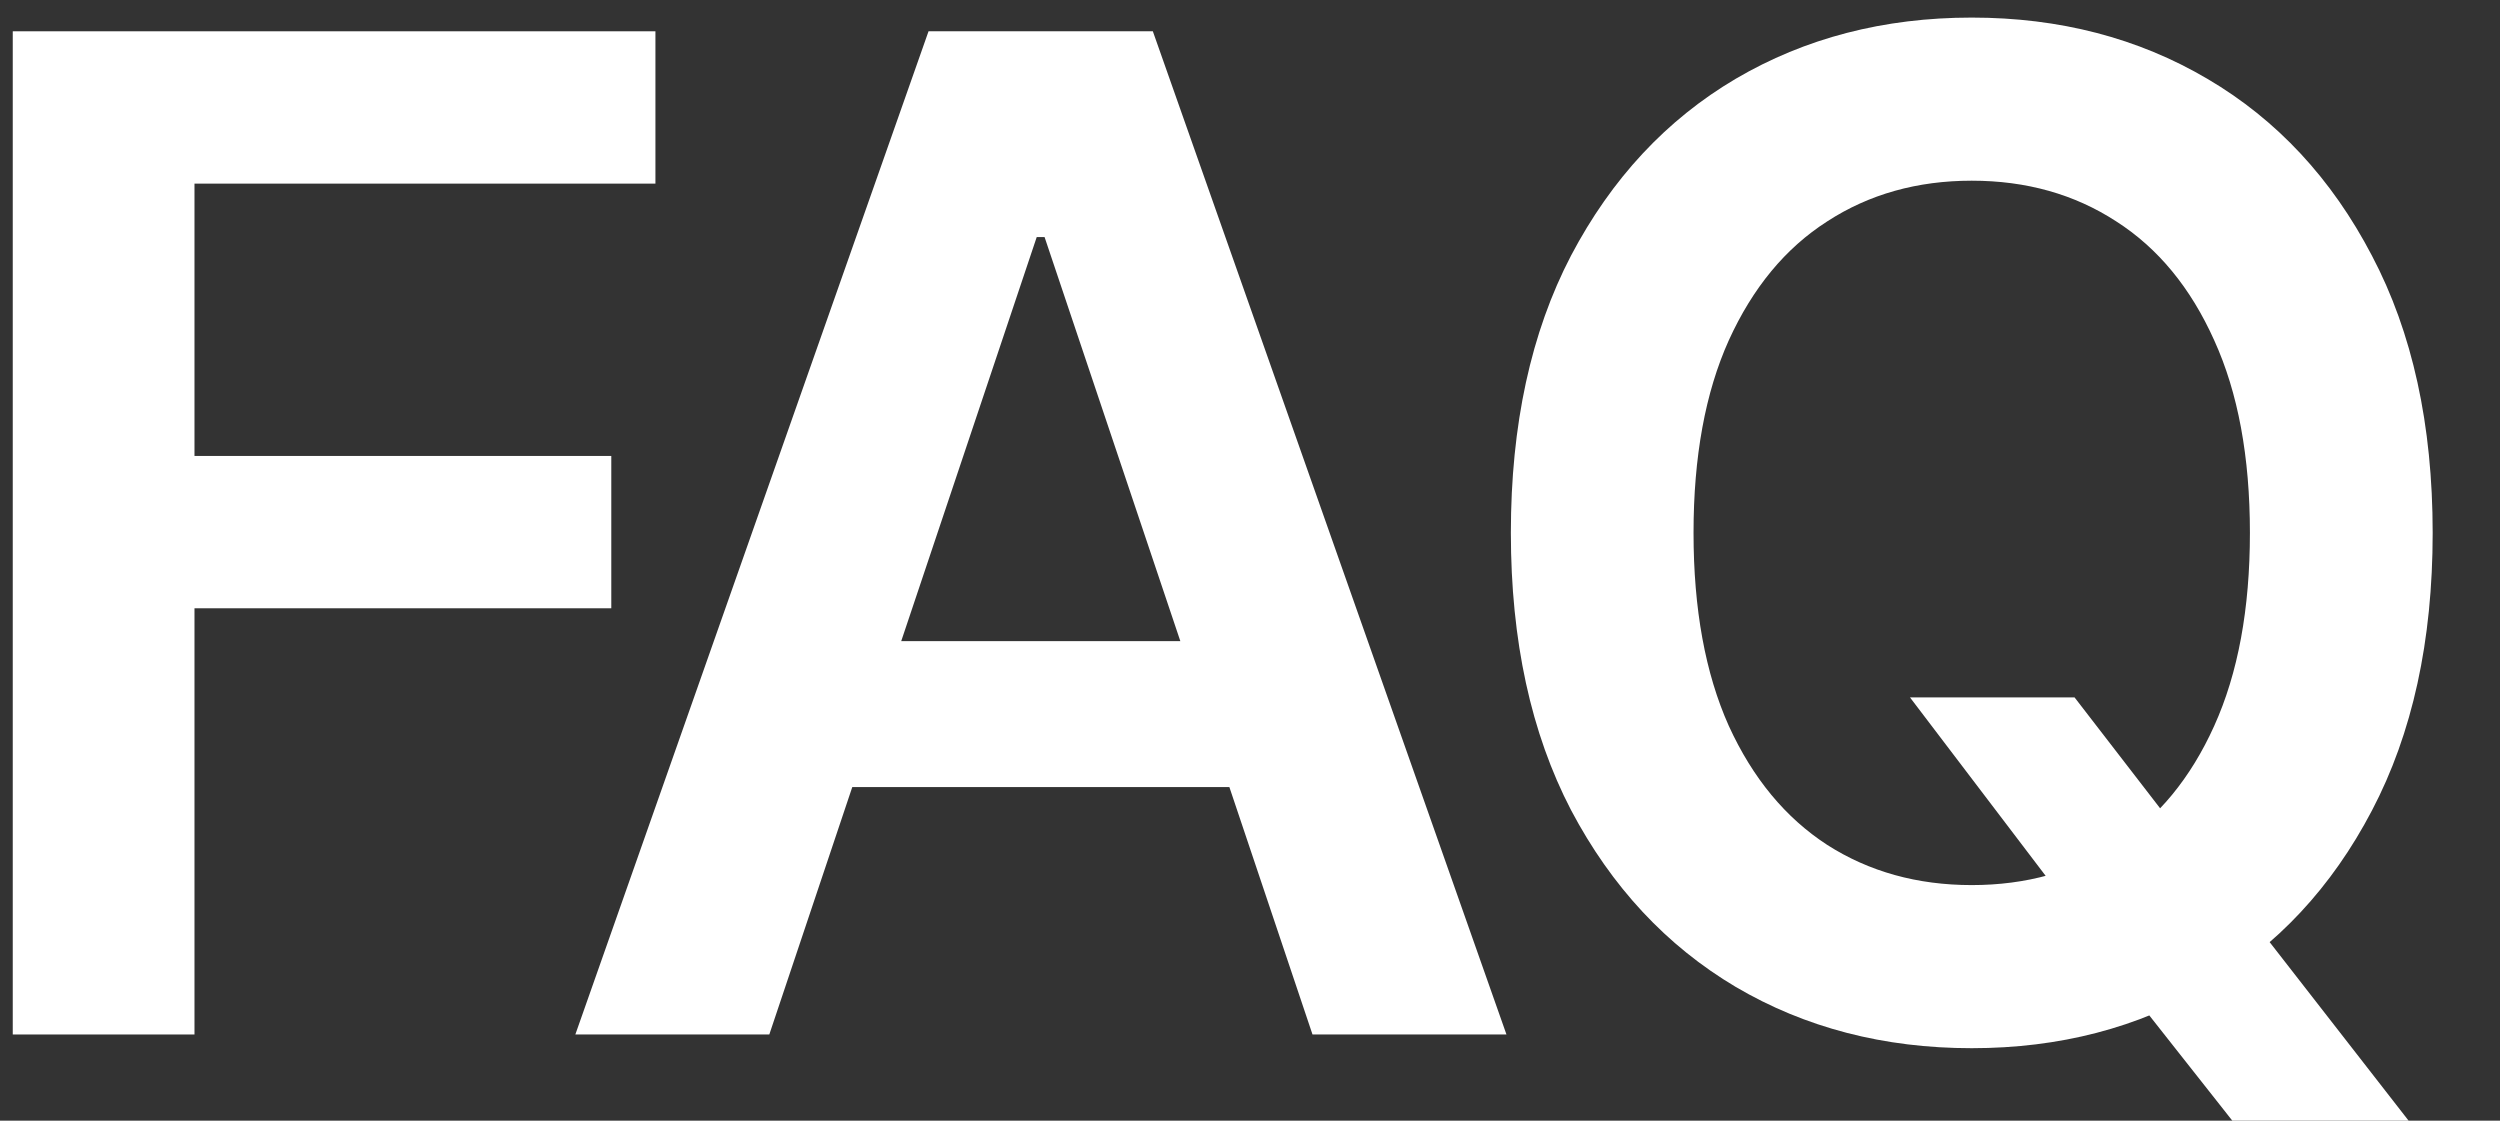 <?xml version="1.0" encoding="UTF-8"?> <svg xmlns="http://www.w3.org/2000/svg" width="29" height="13" viewBox="0 0 29 13" fill="none"><rect x="0" y="0" width="29" height="13" fill="#333333" stroke="none"/><path d="M0.148 12V0.363H7.603V2.13H2.256V5.289H7.091V7.056H2.256V12H0.148Z" fill="white"></path><path d="M8.924 12H6.674L10.771 0.363H13.373L17.475 12H15.225L12.117 2.75H12.026L8.924 12ZM8.998 7.437H15.134V9.13H8.998V7.437Z" fill="white"></path><path d="M22.156 8.09H24.065L25.196 9.556L26.003 10.511L27.94 13H25.895L24.577 11.329L24.014 10.534L22.156 8.09ZM28.219 6.181C28.219 7.435 27.984 8.509 27.514 9.403C27.048 10.293 26.412 10.975 25.605 11.448C24.802 11.922 23.891 12.159 22.872 12.159C21.853 12.159 20.94 11.922 20.134 11.448C19.331 10.971 18.694 10.287 18.224 9.397C17.759 8.503 17.526 7.431 17.526 6.181C17.526 4.928 17.759 3.856 18.224 2.965C18.694 2.072 19.331 1.388 20.134 0.914C20.94 0.441 21.853 0.204 22.872 0.204C23.891 0.204 24.802 0.441 25.605 0.914C26.412 1.388 27.048 2.072 27.514 2.965C27.984 3.856 28.219 4.928 28.219 6.181ZM26.099 6.181C26.099 5.299 25.961 4.554 25.685 3.948C25.412 3.339 25.033 2.878 24.548 2.568C24.064 2.253 23.505 2.096 22.872 2.096C22.24 2.096 21.681 2.253 21.196 2.568C20.711 2.878 20.331 3.339 20.054 3.948C19.781 4.554 19.645 5.299 19.645 6.181C19.645 7.064 19.781 7.81 20.054 8.42C20.331 9.026 20.711 9.486 21.196 9.801C21.681 10.111 22.24 10.267 22.872 10.267C23.505 10.267 24.064 10.111 24.548 9.801C25.033 9.486 25.412 9.026 25.685 8.42C25.961 7.81 26.099 7.064 26.099 6.181Z" fill="white"></path></svg> 